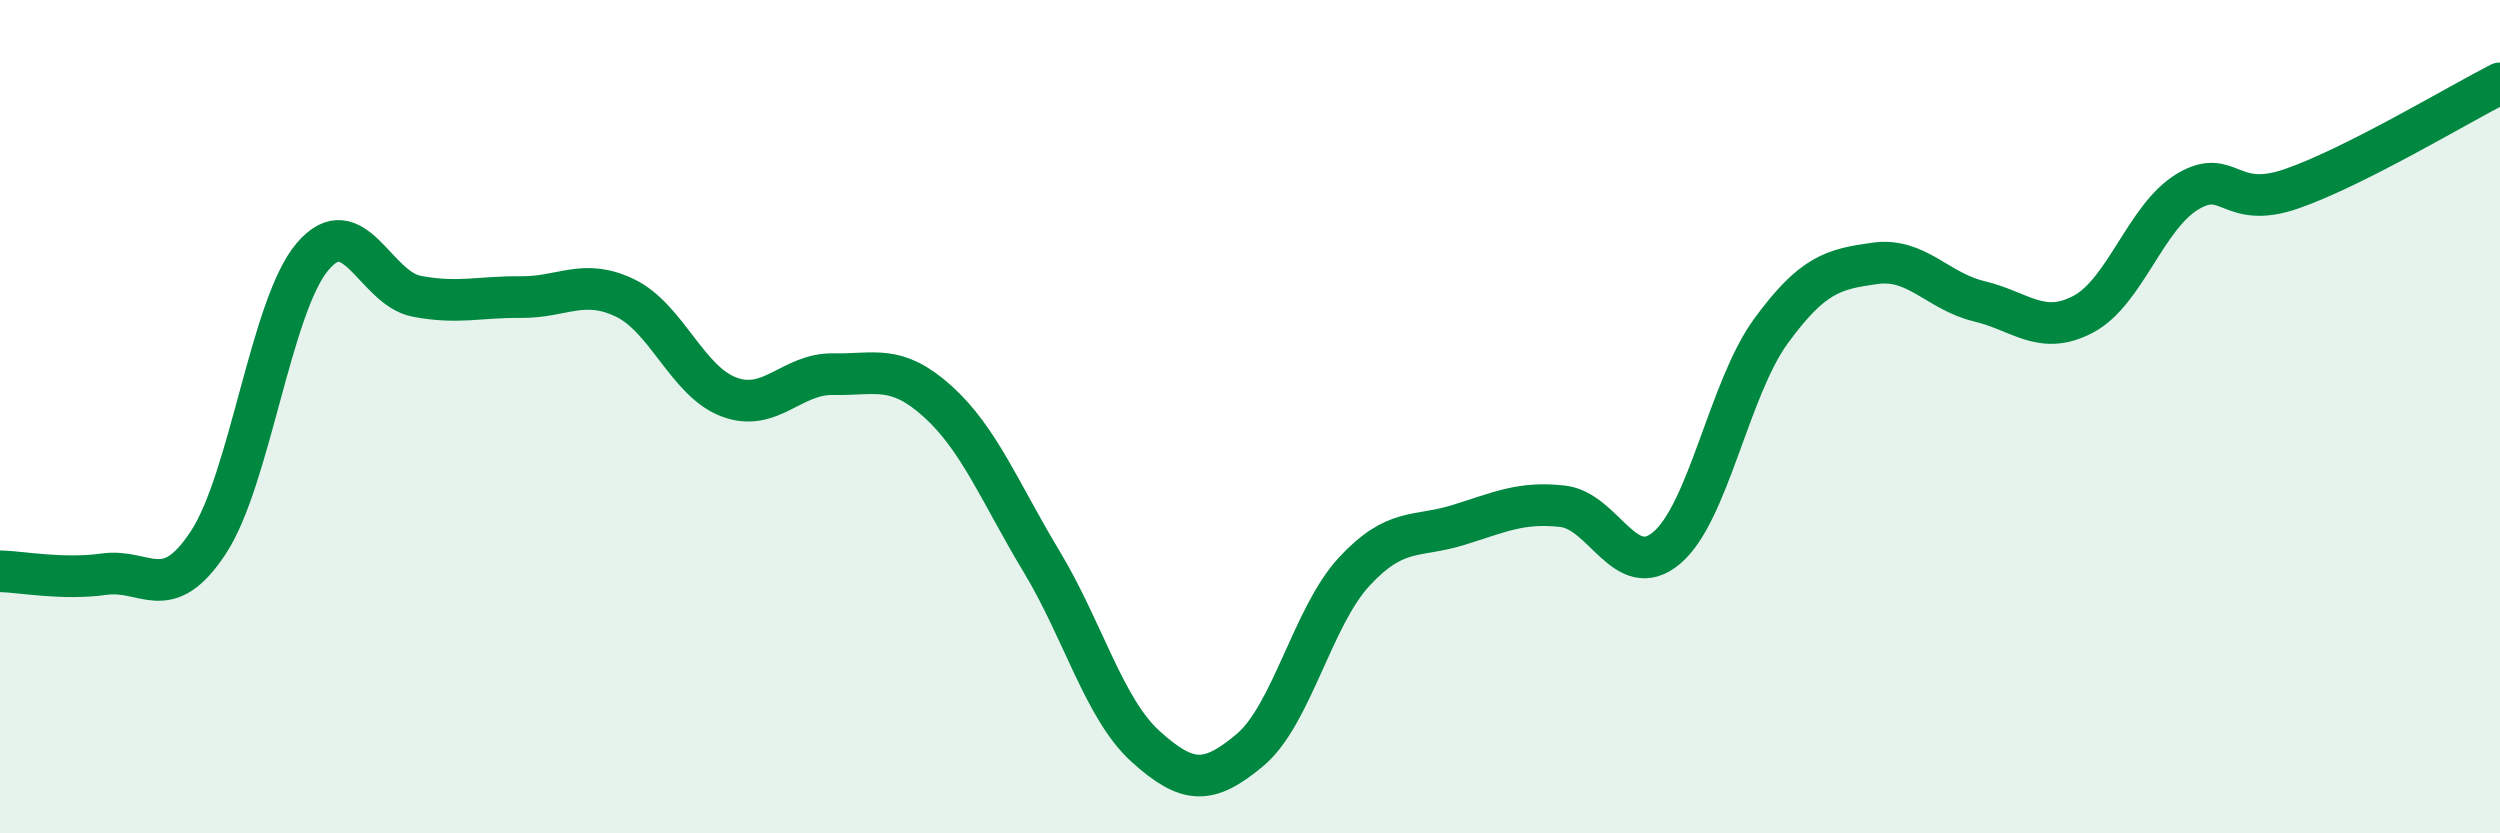 
    <svg width="60" height="20" viewBox="0 0 60 20" xmlns="http://www.w3.org/2000/svg">
      <path
        d="M 0,13.71 C 0.5,13.72 1.5,13.92 2.5,13.78 C 3.5,13.64 4,14.54 5,13.02 C 6,11.5 6.5,7.34 7.5,6.16 C 8.5,4.98 9,6.92 10,7.11 C 11,7.3 11.5,7.12 12.5,7.13 C 13.5,7.14 14,6.67 15,7.15 C 16,7.63 16.5,9.16 17.5,9.53 C 18.5,9.9 19,8.96 20,8.98 C 21,9 21.5,8.73 22.5,9.63 C 23.5,10.53 24,11.82 25,13.48 C 26,15.14 26.5,17.02 27.5,17.92 C 28.5,18.82 29,18.84 30,18 C 31,17.16 31.5,14.8 32.5,13.72 C 33.5,12.64 34,12.91 35,12.6 C 36,12.29 36.5,12.04 37.5,12.15 C 38.5,12.26 39,13.99 40,13.15 C 41,12.31 41.5,9.32 42.5,7.95 C 43.5,6.58 44,6.46 45,6.32 C 46,6.18 46.5,6.99 47.5,7.23 C 48.5,7.47 49,8.07 50,7.54 C 51,7.01 51.5,5.2 52.5,4.6 C 53.5,4 53.5,5.05 55,4.53 C 56.5,4.01 59,2.51 60,2L60 20L0 20Z"
        fill="#008740"
        opacity="0.1"
        stroke-linecap="round"
        stroke-linejoin="round"
      />
      <path
        d="M 0,13.71 C 0.5,13.72 1.5,13.92 2.5,13.78 C 3.5,13.64 4,14.54 5,13.02 C 6,11.5 6.5,7.34 7.5,6.16 C 8.5,4.98 9,6.92 10,7.11 C 11,7.3 11.5,7.12 12.5,7.13 C 13.5,7.14 14,6.67 15,7.15 C 16,7.63 16.5,9.16 17.5,9.53 C 18.5,9.9 19,8.96 20,8.98 C 21,9 21.5,8.73 22.5,9.63 C 23.5,10.53 24,11.82 25,13.48 C 26,15.14 26.5,17.02 27.5,17.92 C 28.5,18.82 29,18.84 30,18 C 31,17.16 31.5,14.8 32.5,13.72 C 33.5,12.64 34,12.91 35,12.6 C 36,12.29 36.5,12.04 37.5,12.15 C 38.5,12.26 39,13.99 40,13.15 C 41,12.31 41.5,9.32 42.5,7.95 C 43.5,6.58 44,6.46 45,6.32 C 46,6.18 46.5,6.99 47.5,7.23 C 48.5,7.47 49,8.07 50,7.54 C 51,7.01 51.5,5.2 52.5,4.6 C 53.5,4 53.5,5.05 55,4.53 C 56.5,4.01 59,2.51 60,2"
        stroke="#008740"
        stroke-width="1"
        fill="none"
        stroke-linecap="round"
        stroke-linejoin="round"
      />
    </svg>
  
